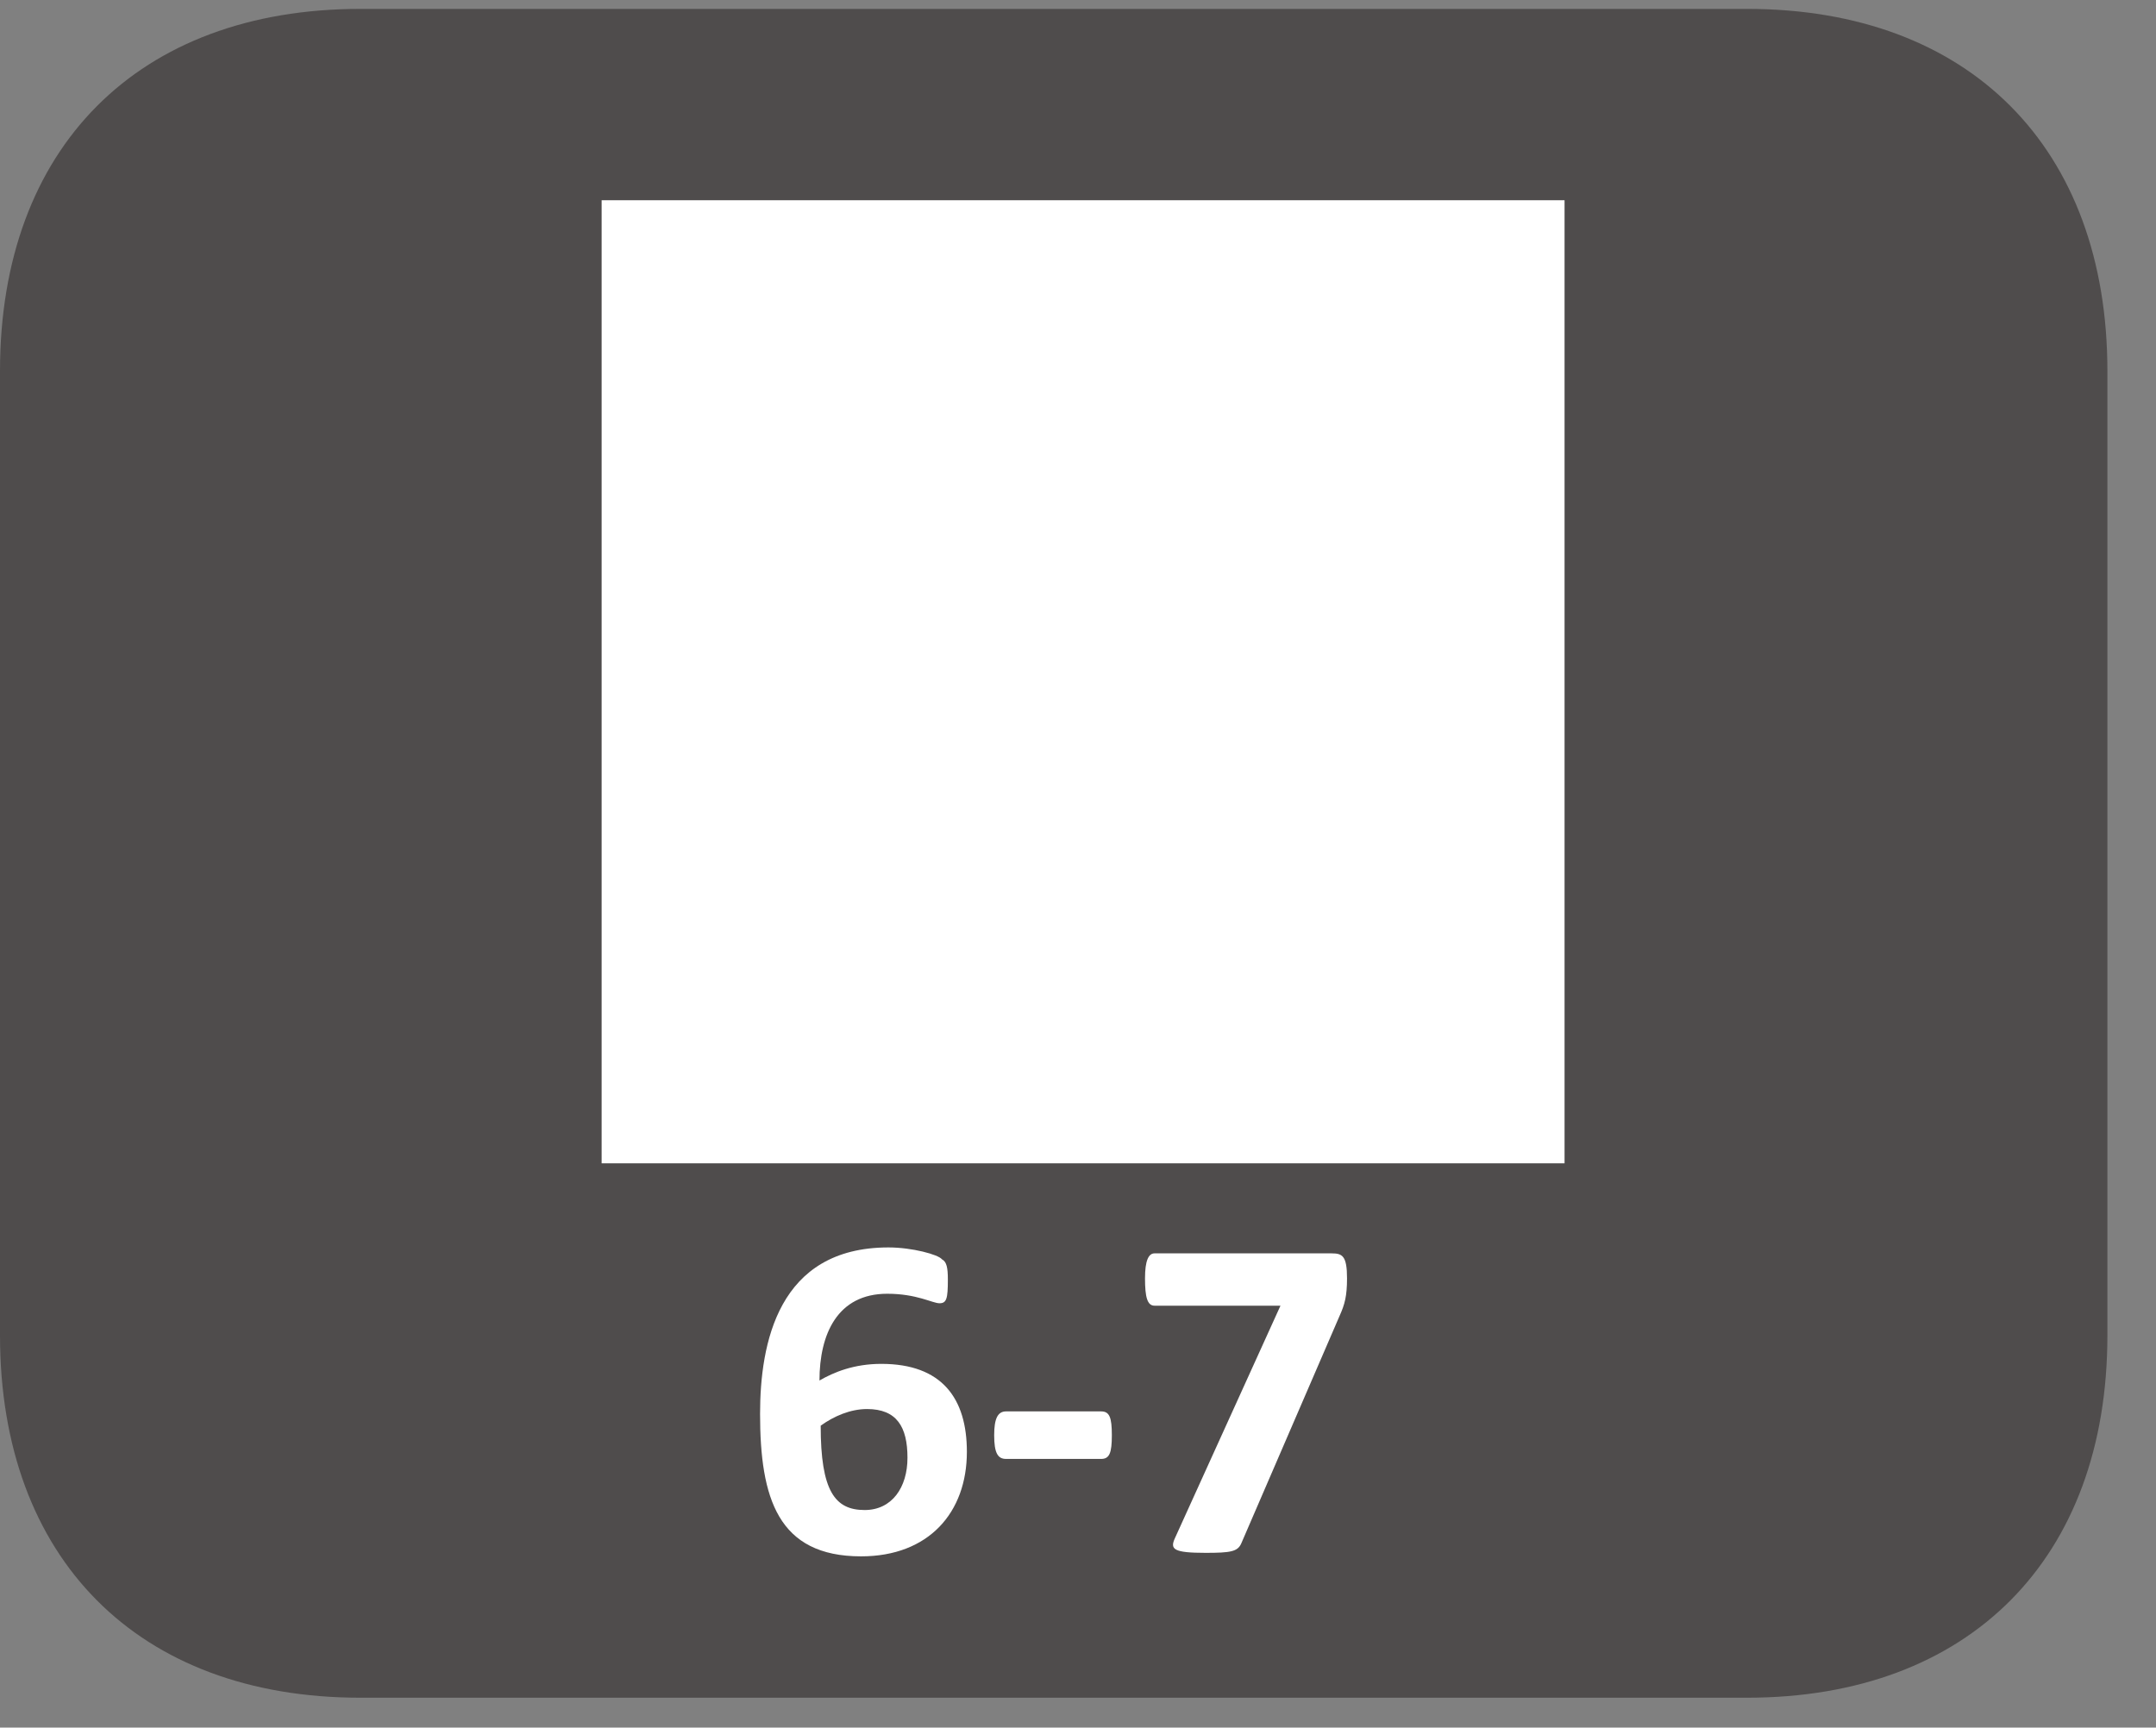 <?xml version="1.0" encoding="UTF-8"?>
<svg xmlns="http://www.w3.org/2000/svg" xmlns:xlink="http://www.w3.org/1999/xlink" width="28.346pt" height="22.717pt" viewBox="0 0 28.346 22.717" version="1.2">
<rect x="0" y="0" width="28.346" height="22.717" fill="#808080" stroke="none"/>
<defs>
<g>
<symbol overflow="visible" id="glyph0-0">
<path style="stroke:none;" d="M 0.125 -3.922 L 0.125 0 L 3 0 L 3 -3.922 Z M 0.453 -0.312 L 0.453 -3.625 L 2.672 -3.625 L 2.672 -0.312 Z M 2.375 -2.562 C 2.375 -3 2.109 -3.375 1.422 -3.375 C 1.141 -3.375 0.859 -3.281 0.812 -3.219 C 0.781 -3.188 0.766 -3.141 0.766 -3.031 C 0.766 -2.859 0.797 -2.828 0.828 -2.828 C 0.875 -2.828 1.047 -2.953 1.328 -2.953 C 1.641 -2.953 1.781 -2.781 1.781 -2.531 C 1.781 -2.312 1.672 -2.125 1.375 -2.125 L 1.328 -2.125 C 1.219 -2.125 1.141 -2.078 1.156 -1.922 L 1.188 -1.438 C 1.188 -1.375 1.234 -1.375 1.422 -1.375 C 1.578 -1.375 1.672 -1.391 1.672 -1.438 L 1.688 -1.812 C 2.094 -1.859 2.375 -2.094 2.375 -2.562 Z M 1.75 -0.859 C 1.75 -1.094 1.672 -1.156 1.438 -1.156 C 1.203 -1.156 1.125 -1.094 1.125 -0.859 C 1.125 -0.656 1.203 -0.578 1.438 -0.578 C 1.672 -0.578 1.75 -0.656 1.75 -0.859 Z M 1.75 -0.859 "/>
</symbol>
<symbol overflow="visible" id="glyph0-1">
<path style="stroke:none;" d="M 2.969 -1.312 C 2.969 -2.016 2.641 -2.469 1.844 -2.469 C 1.484 -2.469 1.219 -2.359 1.031 -2.25 C 1.031 -2.859 1.266 -3.391 1.922 -3.391 C 2.312 -3.391 2.516 -3.266 2.609 -3.266 C 2.703 -3.266 2.719 -3.328 2.719 -3.578 C 2.719 -3.734 2.703 -3.812 2.641 -3.844 C 2.594 -3.906 2.25 -4 1.938 -4 C 0.484 -4 0.25 -2.734 0.25 -1.812 C 0.25 -0.703 0.484 0.062 1.578 0.062 C 2.469 0.062 2.969 -0.516 2.969 -1.312 Z M 2.188 -1.234 C 2.188 -0.844 1.984 -0.547 1.625 -0.547 C 1.234 -0.547 1.047 -0.797 1.047 -1.656 C 1.219 -1.781 1.438 -1.875 1.656 -1.875 C 2.047 -1.875 2.188 -1.641 2.188 -1.234 Z M 2.188 -1.234 "/>
</symbol>
<symbol overflow="visible" id="glyph0-2">
<path style="stroke:none;" d="M 1.719 -1.531 C 1.719 -1.766 1.688 -1.844 1.578 -1.844 L 0.328 -1.844 C 0.219 -1.844 0.172 -1.75 0.172 -1.531 C 0.172 -1.297 0.219 -1.219 0.328 -1.219 L 1.578 -1.219 C 1.688 -1.219 1.719 -1.297 1.719 -1.531 Z M 1.719 -1.531 "/>
</symbol>
<symbol overflow="visible" id="glyph0-3">
<path style="stroke:none;" d="M 2.906 -3.594 C 2.906 -3.891 2.844 -3.922 2.703 -3.922 L 0.375 -3.922 C 0.297 -3.922 0.25 -3.828 0.25 -3.594 C 0.25 -3.344 0.281 -3.234 0.375 -3.234 L 2.031 -3.234 L 0.641 -0.172 C 0.578 -0.031 0.625 0.016 1.047 0.016 C 1.375 0.016 1.469 0 1.516 -0.109 L 2.812 -3.109 C 2.875 -3.25 2.906 -3.359 2.906 -3.594 Z M 2.906 -3.594 "/>
</symbol>
<symbol overflow="visible" id="glyph1-0">
<path style="stroke:none;" d=""/>
</symbol>
<symbol overflow="visible" id="glyph1-1">
<path style="stroke:none;" d=""/>
</symbol>
</g>
<clipPath id="clip1">
  <path d="M 0 0.117 L 27.707 0.117 L 27.707 22.324 L 0 22.324 Z M 0 0.117 "/>
</clipPath>
<clipPath id="clip2">
  <path d="M 27 22 L 27.707 22 L 27.707 22.324 L 27 22.324 Z M 27 22 "/>
</clipPath>
</defs>
<g id="surface1">
<g clip-path="url(#clip1)" clip-rule="nonzero">
<path style=" stroke:none;fill-rule:nonzero;fill:rgb(30.984%,29.729%,30.04%);fill-opacity:1;" d="M 27.707 17.559 L 27.707 4.879 C 27.707 1.941 25.891 0.117 22.969 0.117 L 4.738 0.117 C 1.816 0.117 0 1.941 0 4.879 L 0 17.559 C 0 20.496 1.816 22.324 4.738 22.324 L 22.969 22.324 C 25.891 22.324 27.707 20.496 27.707 17.559 "/>
</g>
<g style="fill:rgb(100%,100%,100%);fill-opacity:1;">
  <use xlink:href="#glyph0-1" x="9.743" y="20.403"/>
  <use xlink:href="#glyph0-2" x="12.899" y="20.403"/>
  <use xlink:href="#glyph0-3" x="14.804" y="20.403"/>
</g>
<path style=" stroke:none;fill-rule:nonzero;fill:rgb(100%,100%,100%);fill-opacity:1;" d="M 20.57 15.297 L 7.91 15.297 L 7.91 2.633 L 20.57 2.633 Z M 20.57 15.297 "/>
<g clip-path="url(#clip2)" clip-rule="nonzero">
<g style="fill:rgb(98.587%,78.116%,2.823%);fill-opacity:1;">
  <use xlink:href="#glyph1-1" x="27.707" y="22.323"/>
  <use xlink:href="#glyph1-1" x="29.418" y="22.323"/>
</g>
</g>
</g>
</svg>
